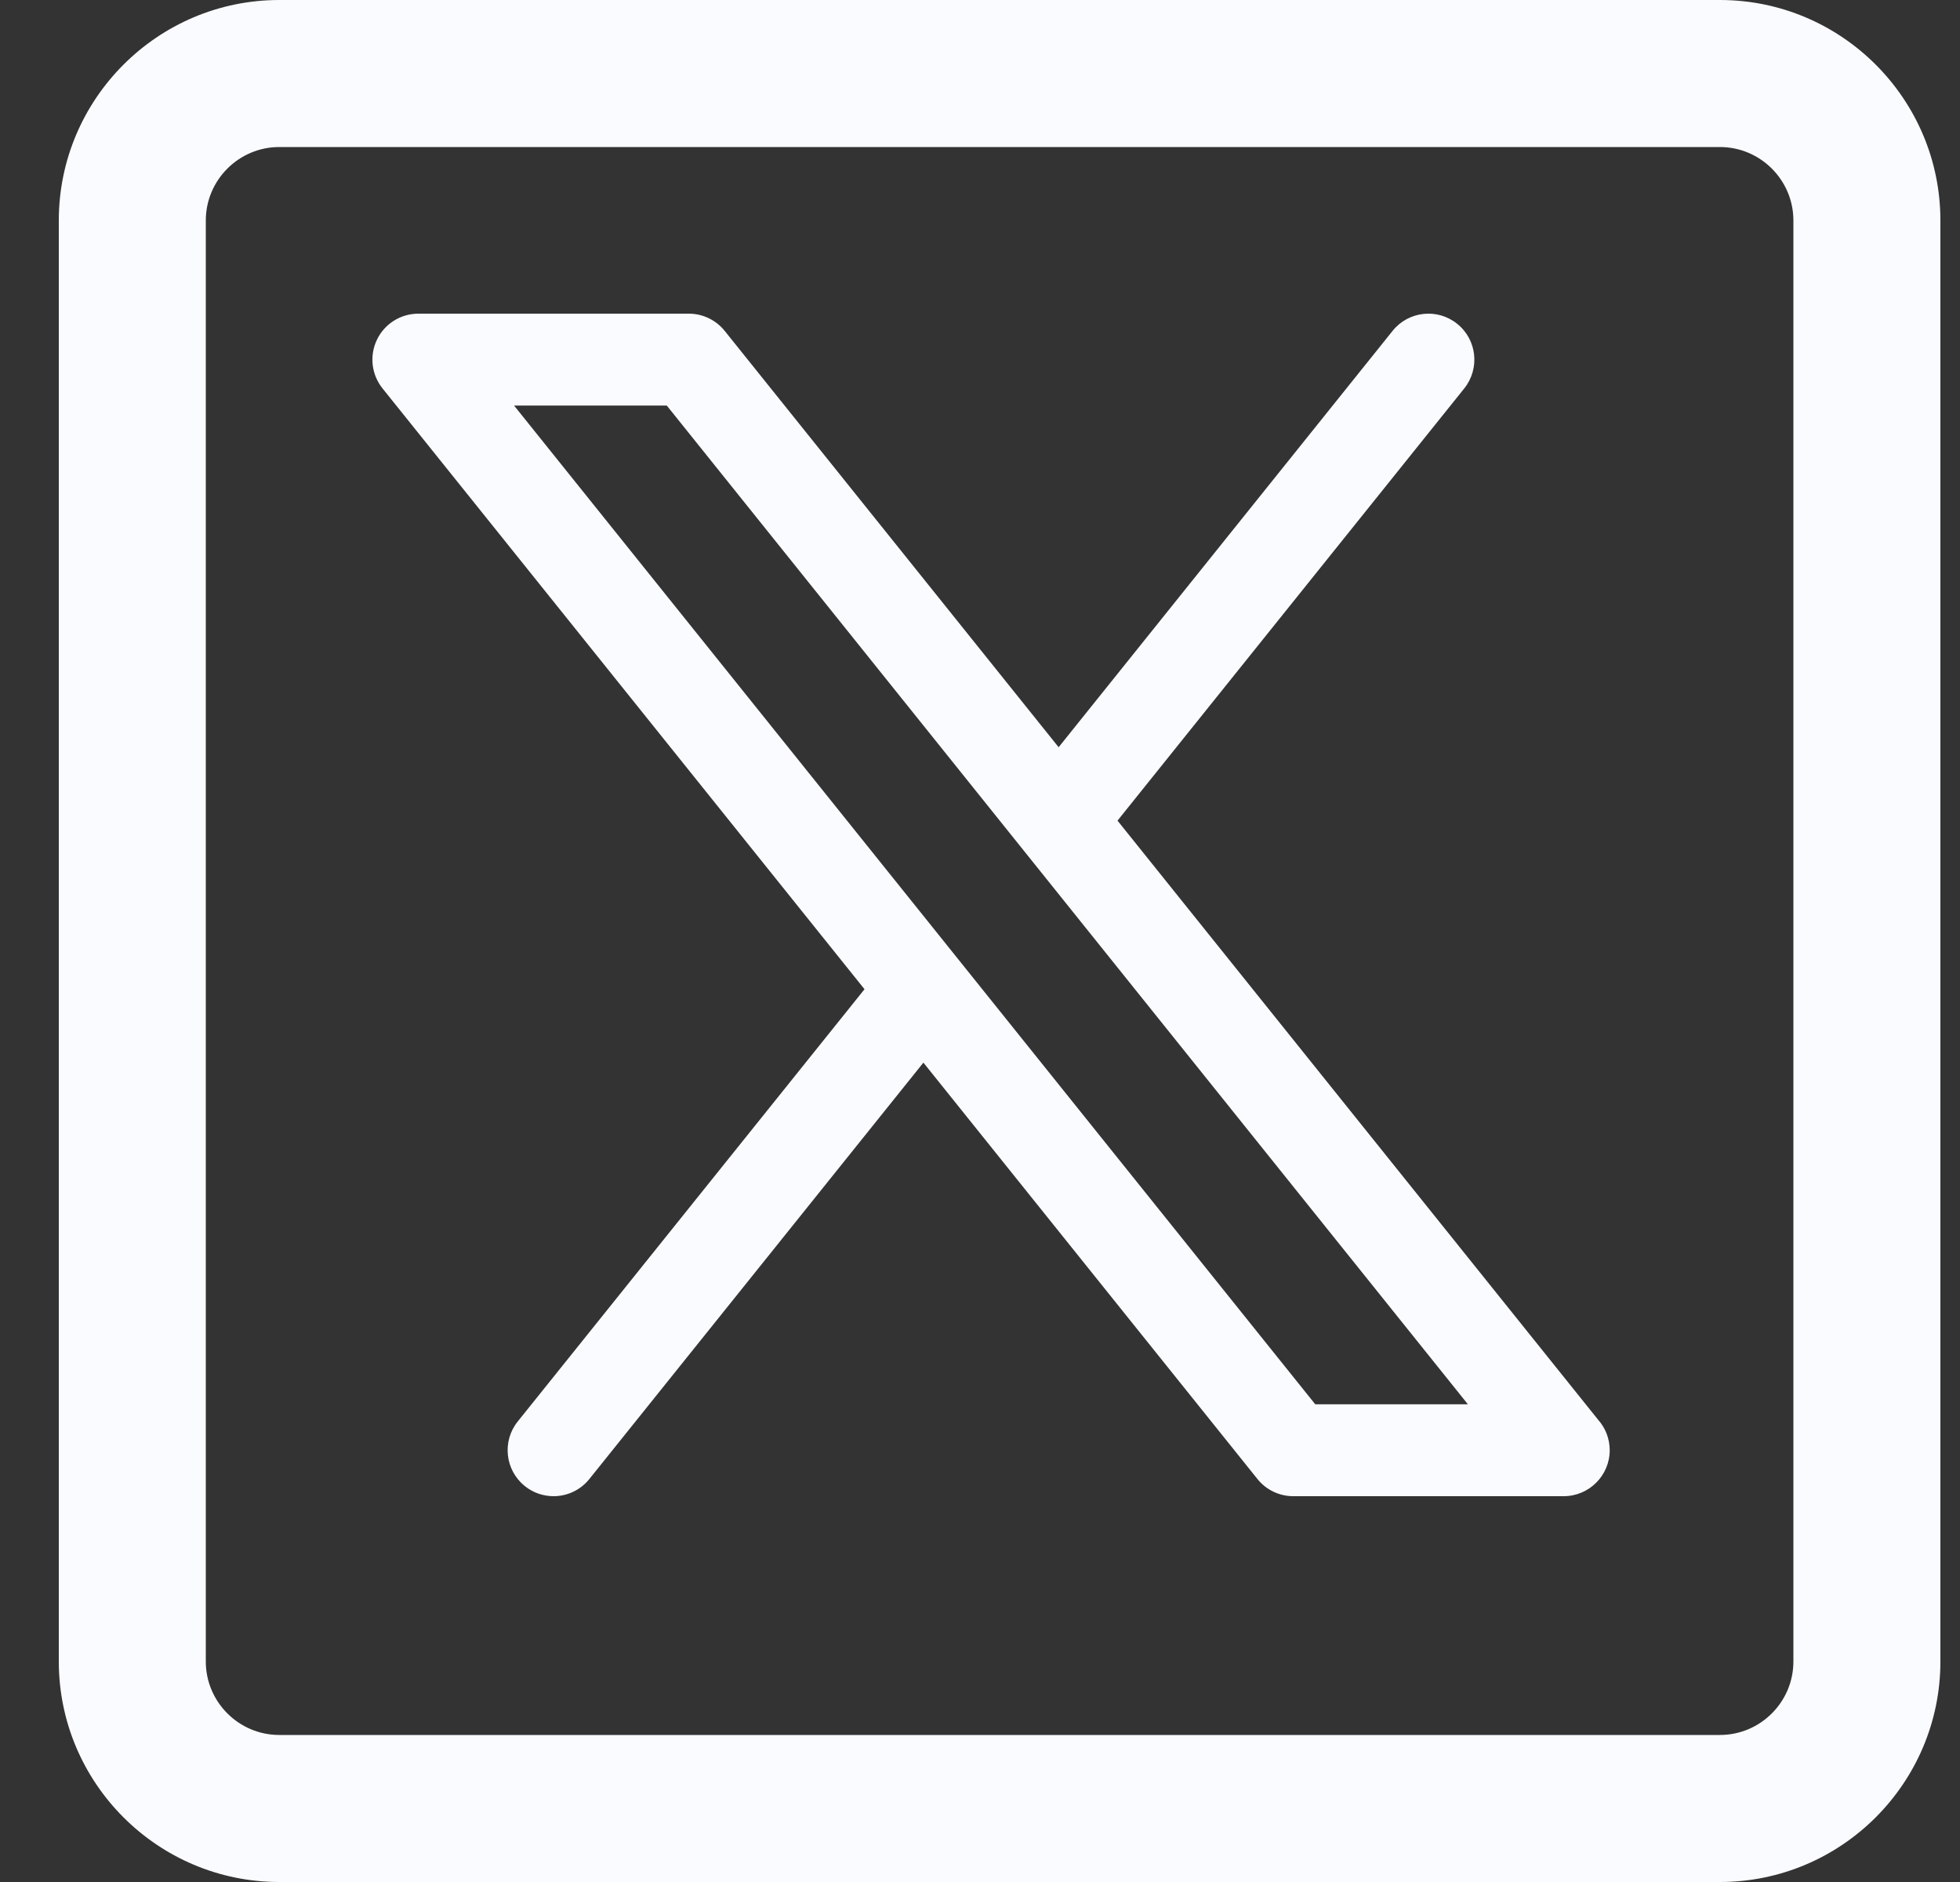 <svg width="25" height="24" viewBox="0 0 25 24" fill="none" xmlns="http://www.w3.org/2000/svg">
<rect x="0" y="0" width="25" height="24" fill="#333333" stroke="none"/>
<g clip-path="url(#clip0_2832_3221)">
<path d="M24.75 21.188V2.812C24.75 1.262 23.488 0 21.938 0H3.562C2.012 0 0.75 1.262 0.75 2.812V21.188C0.75 22.738 2.012 24 3.562 24H21.938C23.488 24 24.75 22.738 24.75 21.188ZM21.938 1.875C22.454 1.875 22.875 2.296 22.875 2.812V21.188C22.875 21.704 22.454 22.125 21.938 22.125H3.562C3.046 22.125 2.625 21.704 2.625 21.188V2.812C2.625 2.296 3.046 1.875 3.562 1.875H21.938Z" fill="#F9FBFE"/>
<path d="M14.254 10.465L18.677 4.953C18.879 4.7 18.839 4.331 18.586 4.129C18.334 3.926 17.965 3.967 17.763 4.219L13.503 9.529L9.243 4.219C9.132 4.081 8.964 4 8.786 4H5.336C5.111 4 4.905 4.129 4.808 4.332C4.71 4.536 4.738 4.777 4.879 4.953L11.027 12.615L6.604 18.127C6.401 18.38 6.442 18.748 6.694 18.951C6.802 19.038 6.932 19.08 7.061 19.08C7.232 19.08 7.402 19.005 7.518 18.86L11.778 13.551L16.038 18.86C16.149 18.999 16.317 19.08 16.495 19.08H19.945C20.268 19.08 20.532 18.817 20.532 18.494C20.532 18.345 20.476 18.208 20.384 18.105L14.254 10.465ZM16.776 17.908L6.557 5.172H8.505L13.614 11.54L18.723 17.908H16.776Z" fill="#F9FBFE"/>
</g>
<defs>
<clipPath id="clip0_2832_3221">
<rect width="24" height="24" fill="white" transform="translate(0.75)"/>
</clipPath>
</defs>
</svg>
